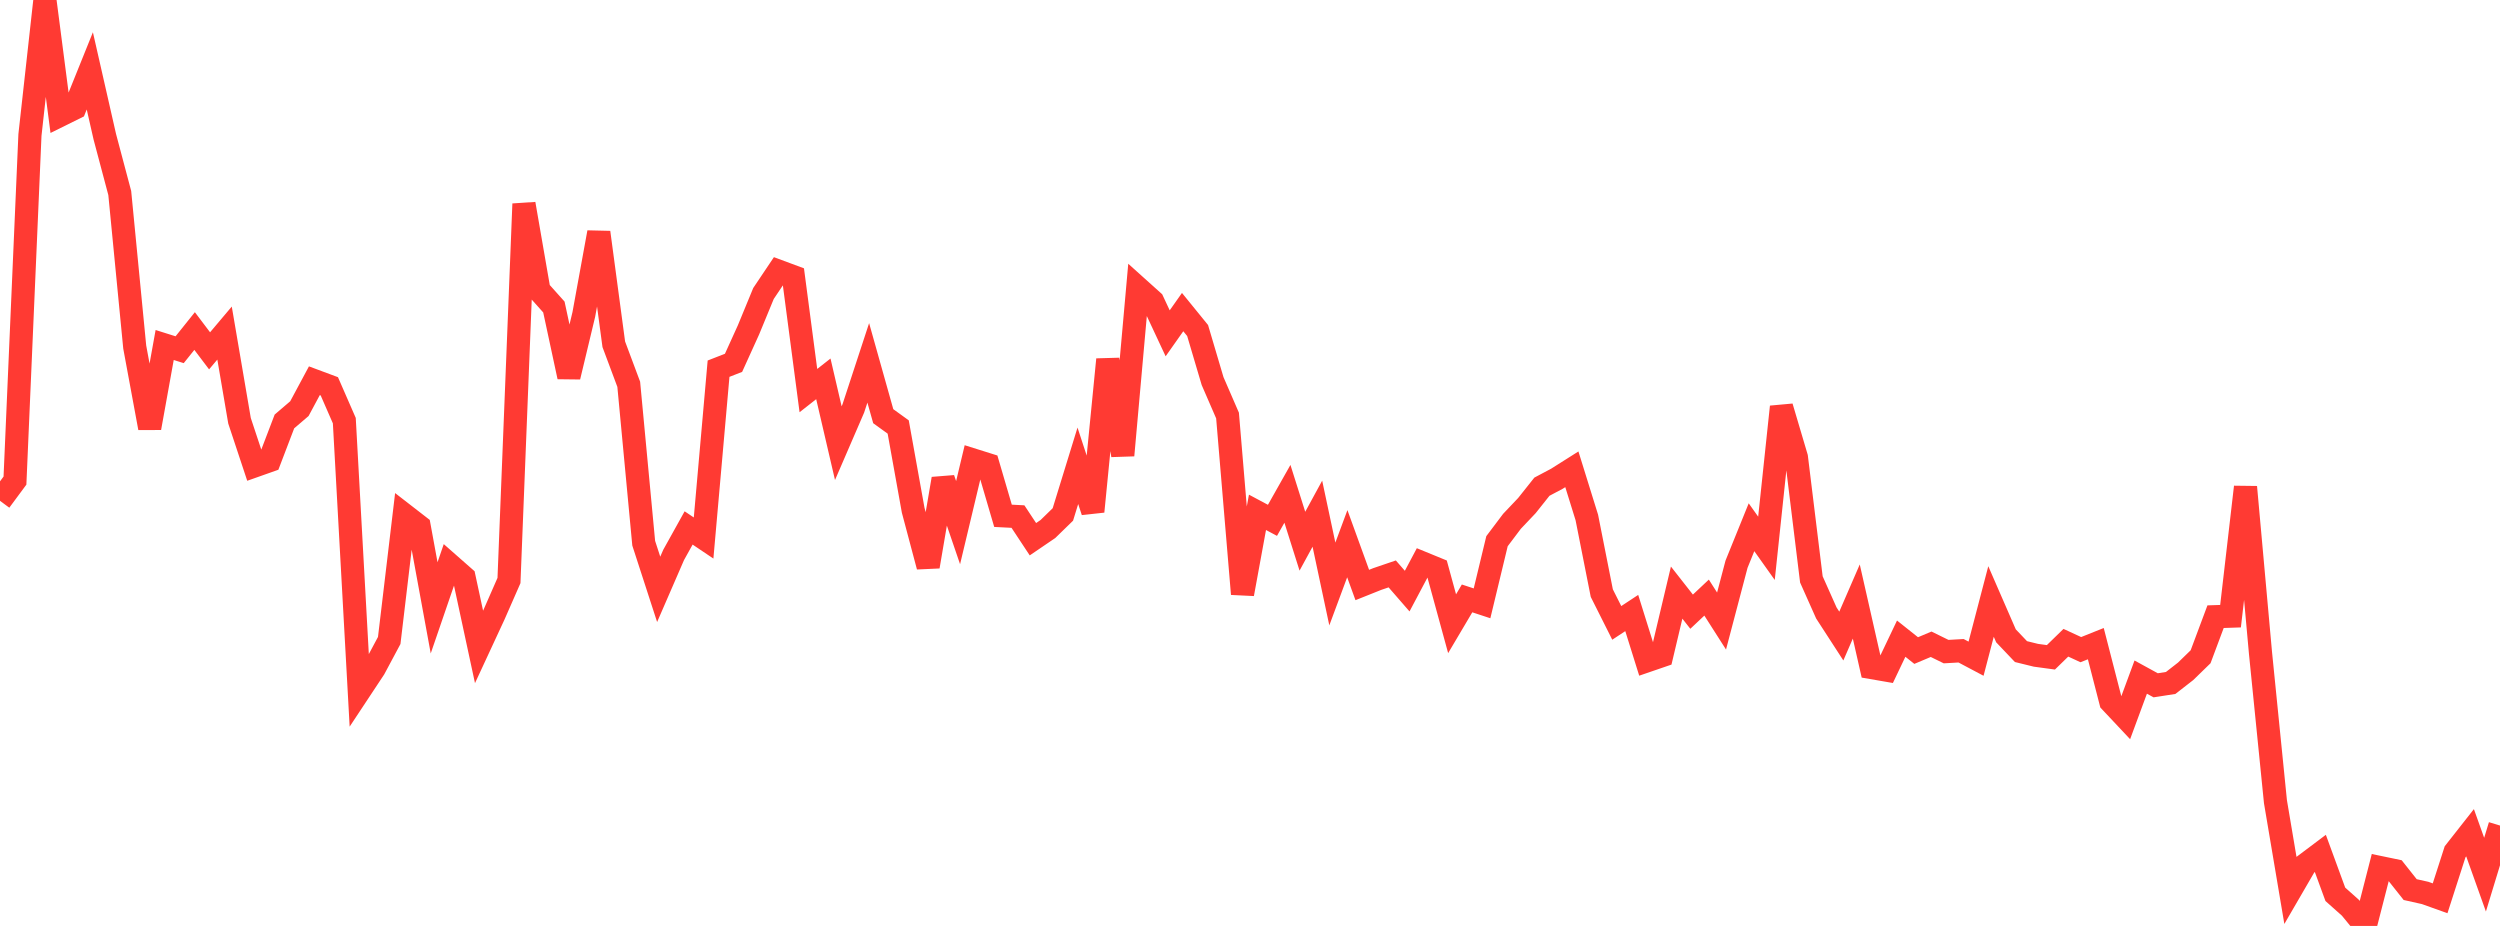 <?xml version="1.0" standalone="no"?>
<!DOCTYPE svg PUBLIC "-//W3C//DTD SVG 1.1//EN" "http://www.w3.org/Graphics/SVG/1.1/DTD/svg11.dtd">

<svg width="135" height="50" viewBox="0 0 135 50" preserveAspectRatio="none" 
  xmlns="http://www.w3.org/2000/svg"
  xmlns:xlink="http://www.w3.org/1999/xlink">


<polyline points="0.0, 27.044 0.808, 25.952 1.617, 7.289 2.425, 0.0 3.234, 6.232 4.042, 5.832 4.85, 3.827 5.659, 7.383 6.467, 10.423 7.275, 18.74 8.084, 23.11 8.892, 18.63 9.701, 18.885 10.509, 17.876 11.317, 18.945 12.126, 17.986 12.934, 22.721 13.743, 25.16 14.551, 24.874 15.359, 22.758 16.168, 22.066 16.976, 20.56 17.784, 20.861 18.593, 22.715 19.401, 37.32 20.21, 36.097 21.018, 34.586 21.826, 27.796 22.635, 28.423 23.443, 32.824 24.251, 30.468 25.06, 31.18 25.868, 34.934 26.677, 33.19 27.485, 31.348 28.293, 11.01 29.102, 15.675 29.91, 16.579 30.719, 20.347 31.527, 16.976 32.335, 12.549 33.144, 18.59 33.952, 20.752 34.76, 29.333 35.569, 31.825 36.377, 29.964 37.186, 28.509 37.994, 29.053 38.802, 19.909 39.611, 19.593 40.419, 17.812 41.228, 15.849 42.036, 14.644 42.844, 14.944 43.653, 21.092 44.461, 20.458 45.269, 23.931 46.078, 22.059 46.886, 19.595 47.695, 22.474 48.503, 23.058 49.311, 27.551 50.12, 30.592 50.928, 25.856 51.737, 28.223 52.545, 24.839 53.353, 25.093 54.162, 27.853 54.97, 27.895 55.778, 29.118 56.587, 28.567 57.395, 27.78 58.204, 25.153 59.012, 27.621 59.82, 19.412 60.629, 24.588 61.437, 15.543 62.246, 16.27 63.054, 17.999 63.862, 16.853 64.671, 17.848 65.479, 20.577 66.287, 22.439 67.096, 32.075 67.904, 27.666 68.713, 28.098 69.521, 26.666 70.329, 29.225 71.138, 27.739 71.946, 31.536 72.754, 29.36 73.563, 31.59 74.371, 31.267 75.18, 30.991 75.988, 31.92 76.796, 30.396 77.605, 30.728 78.413, 33.681 79.222, 32.314 80.03, 32.58 80.838, 29.225 81.647, 28.151 82.455, 27.299 83.263, 26.282 84.072, 25.853 84.88, 25.342 85.689, 27.945 86.497, 32.028 87.305, 33.636 88.114, 33.103 88.922, 35.687 89.731, 35.409 90.539, 32.001 91.347, 33.031 92.156, 32.27 92.964, 33.536 93.772, 30.468 94.581, 28.471 95.389, 29.609 96.198, 21.968 97.006, 24.695 97.814, 31.287 98.623, 33.1 99.431, 34.347 100.24, 32.482 101.048, 36.045 101.856, 36.185 102.665, 34.487 103.473, 35.13 104.281, 34.79 105.09, 35.187 105.898, 35.141 106.707, 35.57 107.515, 32.48 108.323, 34.335 109.132, 35.186 109.94, 35.385 110.749, 35.495 111.557, 34.708 112.365, 35.081 113.174, 34.757 113.982, 37.893 114.79, 38.753 115.599, 36.563 116.407, 37.006 117.216, 36.88 118.024, 36.251 118.832, 35.465 119.641, 33.301 120.449, 33.274 121.257, 26.299 122.066, 35.254 122.874, 43.29 123.683, 48.084 124.491, 46.692 125.299, 46.085 126.108, 48.293 126.916, 49.013 127.725, 50.0 128.533, 46.85 129.341, 47.018 130.15, 48.038 130.958, 48.219 131.766, 48.508 132.575, 45.996 133.383, 44.968 134.192, 47.232 135.0, 44.58" fill="none" stroke="#ff3a33" stroke-width="1.25"/>

</svg>